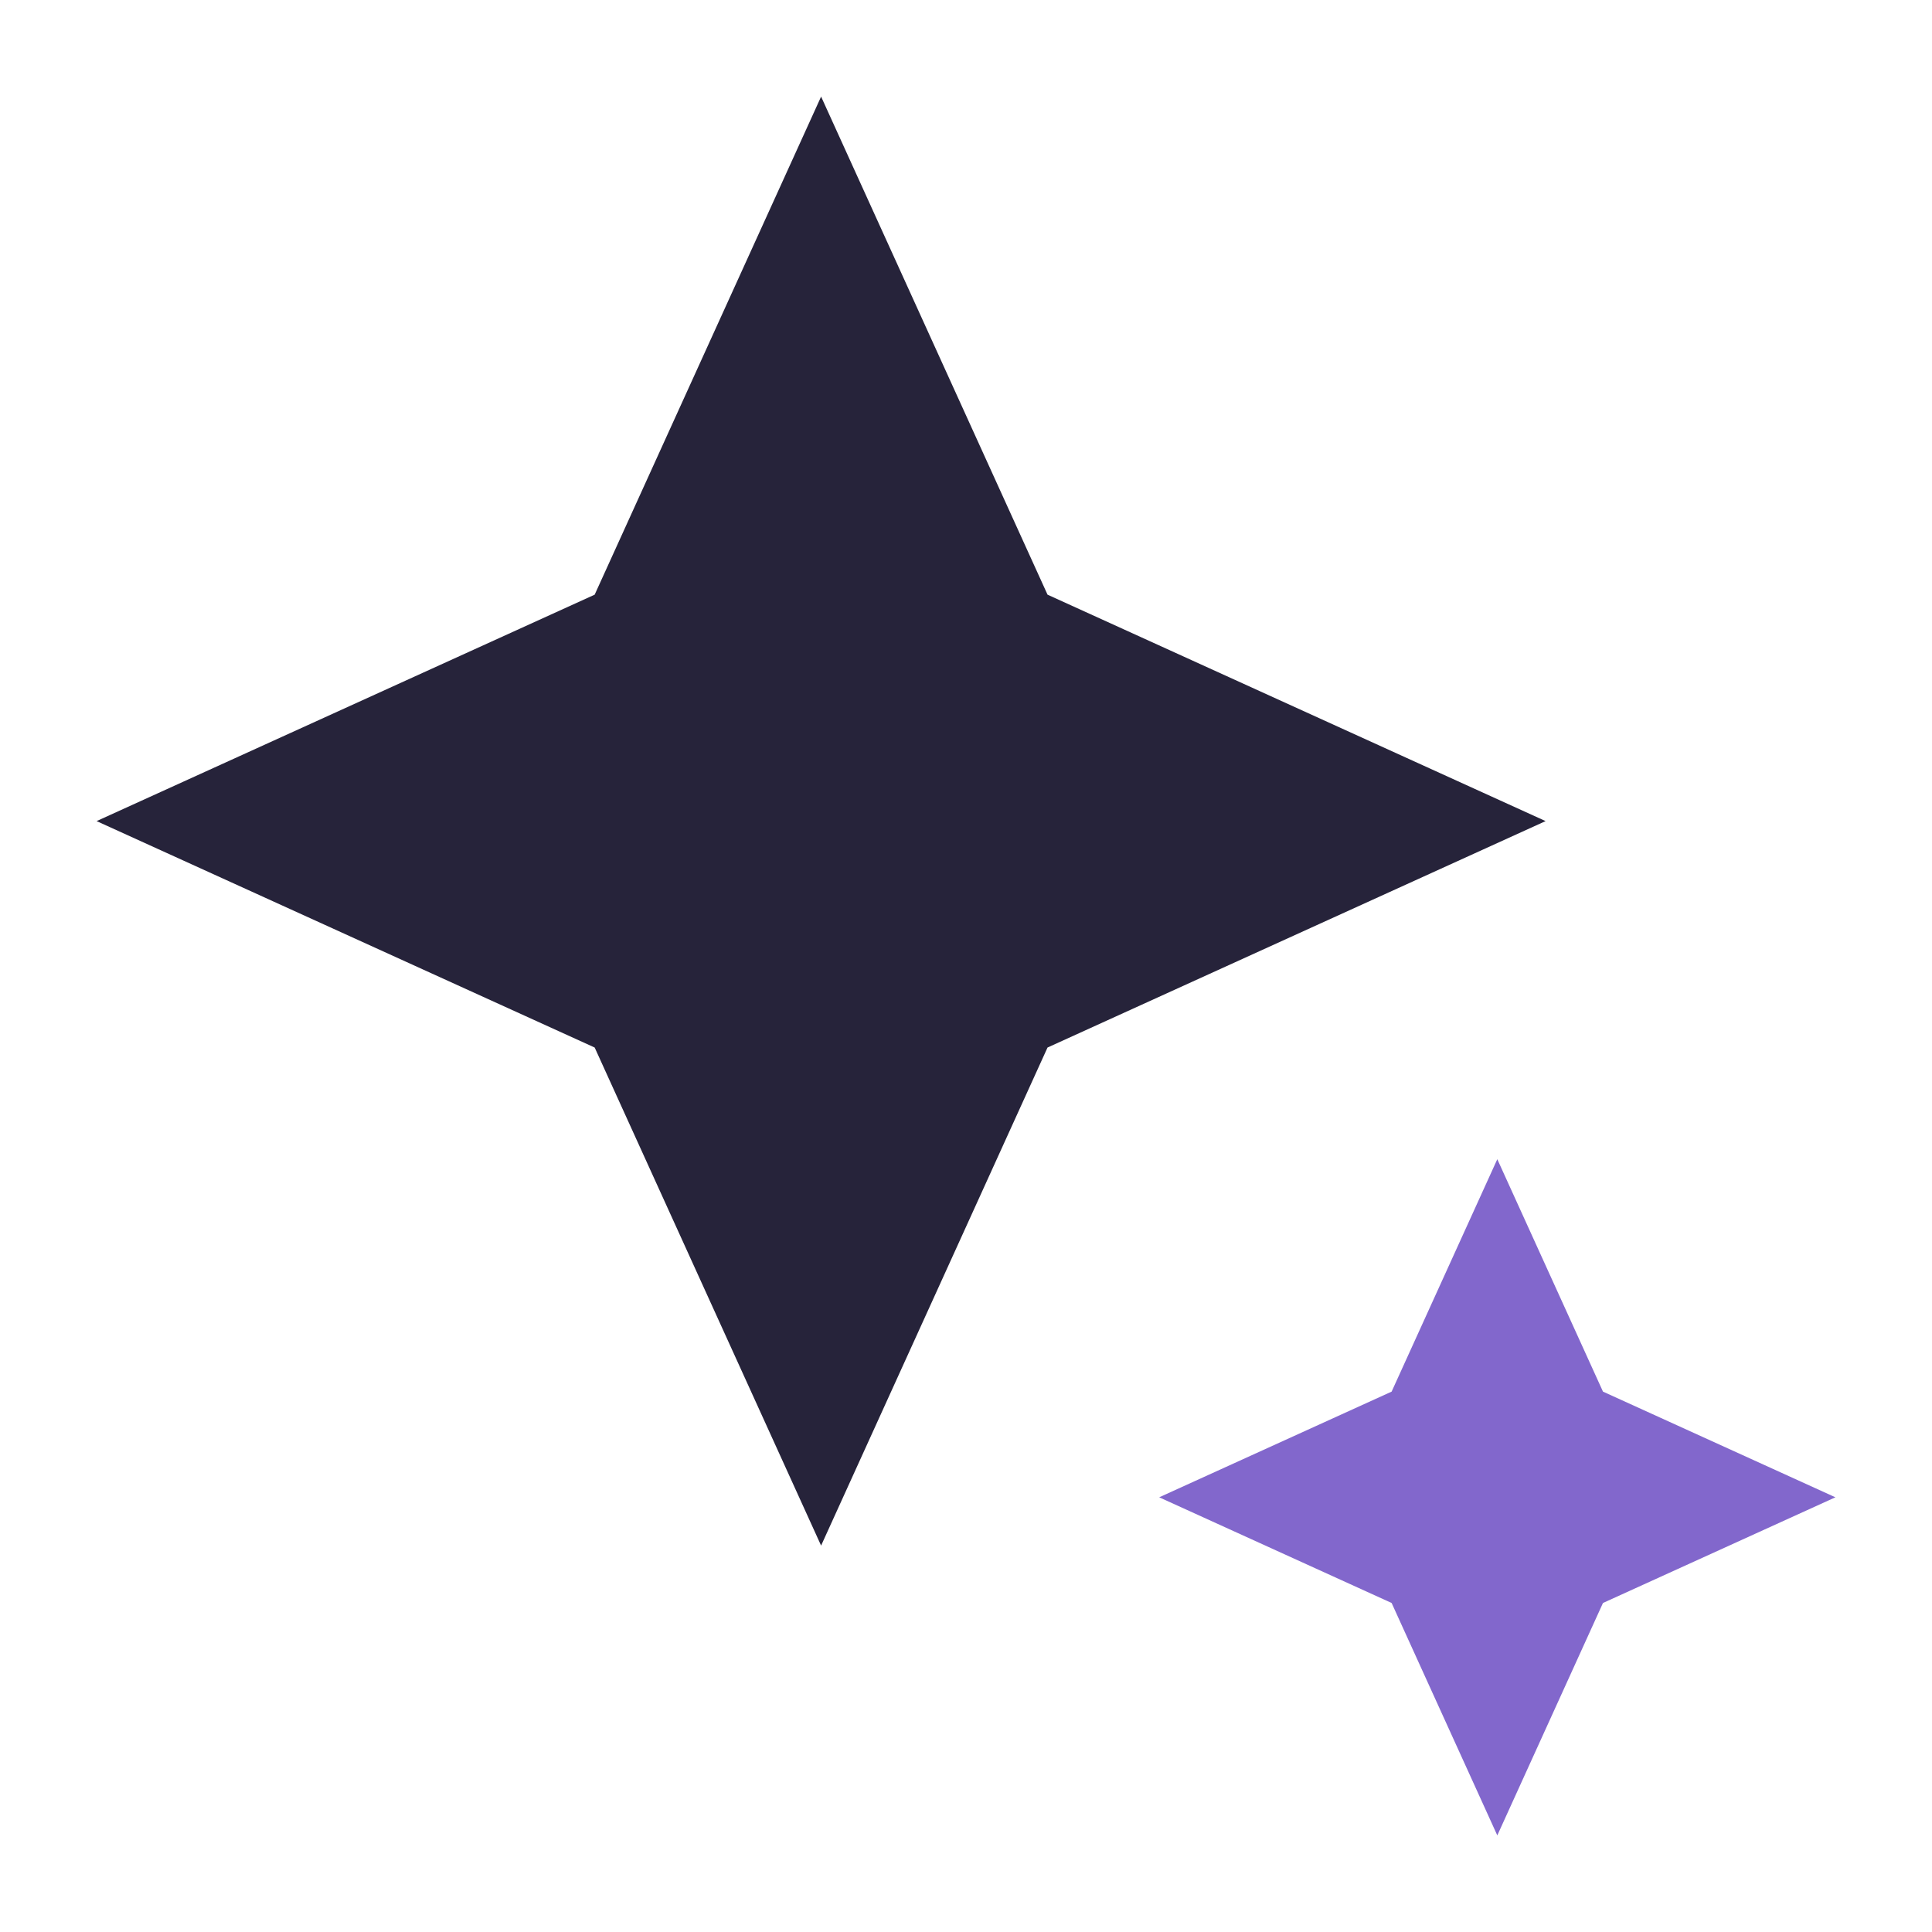 <svg viewBox="0 0 20 20" fill="none" xmlns="http://www.w3.org/2000/svg">
    <path d="M8.5 16L6.156 10.844L1 8.5L6.156 6.156L8.5 1L10.844 6.156L16 8.5L10.844 10.844L8.5 16Z" fill="#26233A"/>
    <path d="M14.406 16.594L15.5 19L16.594 16.594L19 15.5L16.594 14.406L15.5 12L14.406 14.406L12 15.5L14.406 16.594Z" fill="#8267CC"/>
</svg>

